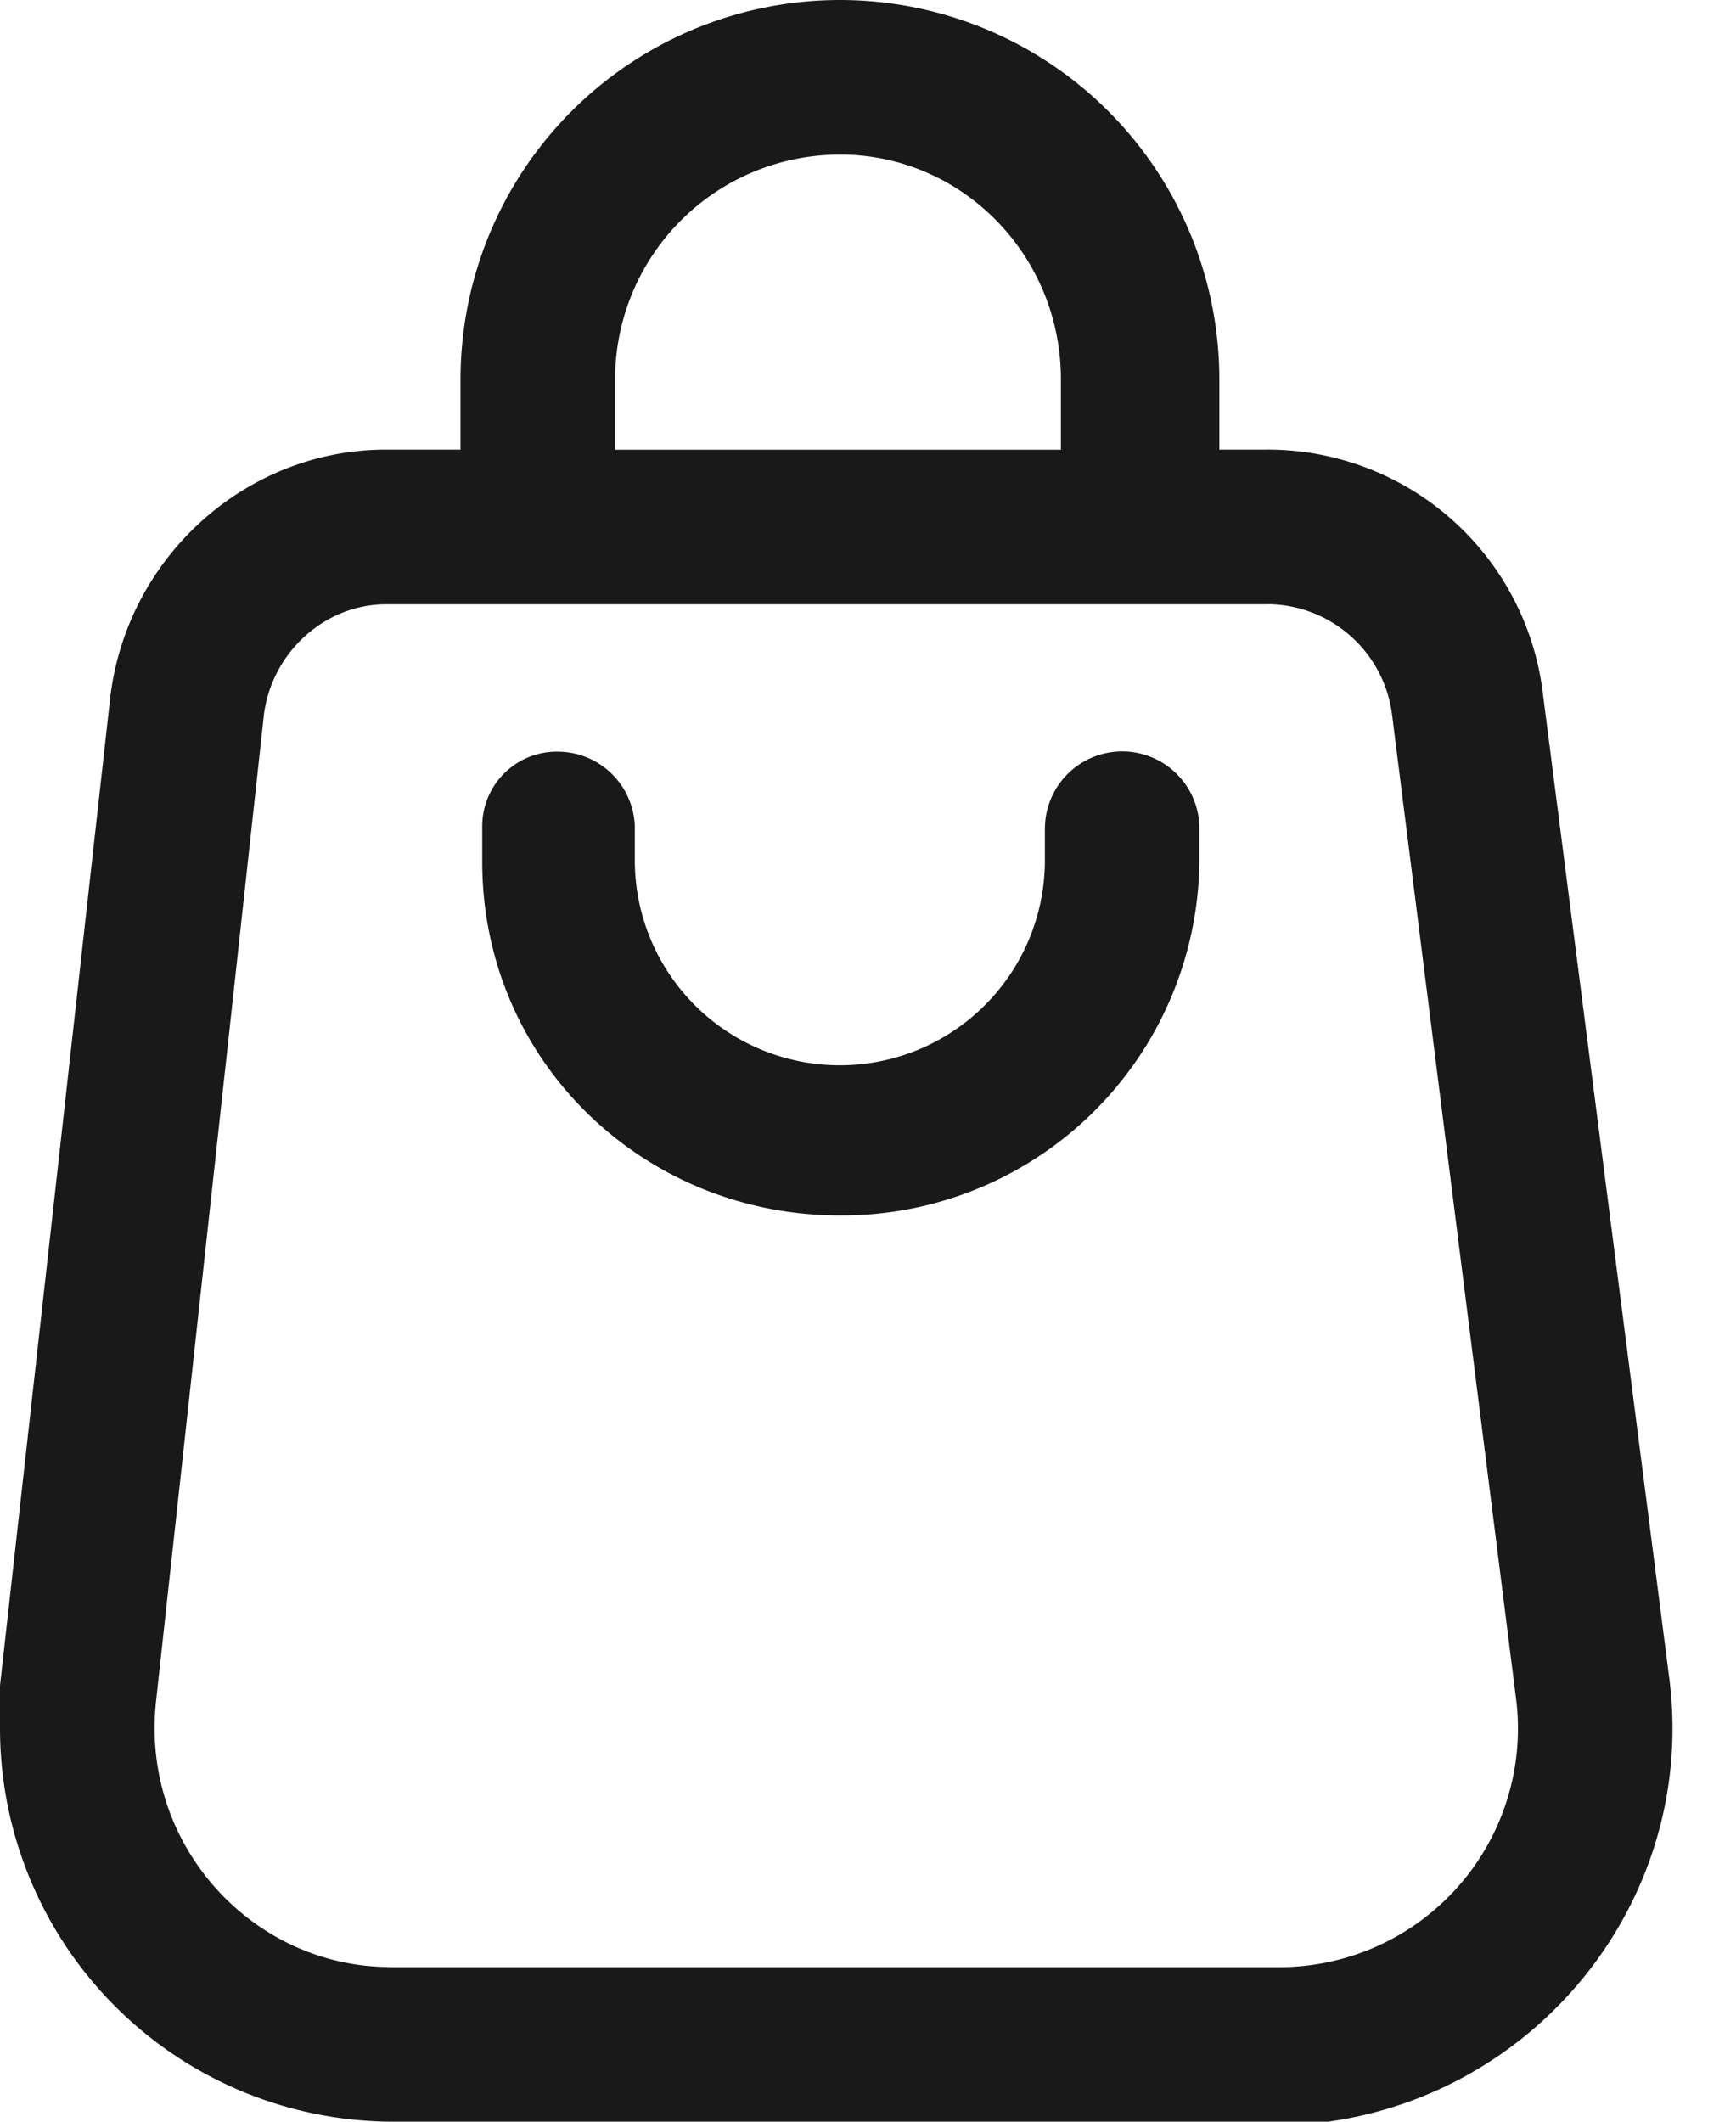 <svg xmlns="http://www.w3.org/2000/svg" width="18" height="22" viewBox="0 0 18 22"><g><g><path fill="#1a1919" d="M8.755 1.603C10 1.628 11 2.662 11 3.933v.73H6.378v-.775a2.331 2.331 0 0 1 2.33-2.285zm2.08 6.96l-.001.033v.324a2.126 2.126 0 0 1-4.252 0v-.356a.801.801 0 0 0-.802-.77.773.773 0 0 0-.78.77v.372C5 11 6.67 12.603 8.708 12.603a3.707 3.707 0 0 0 3.728-3.667v-.372a.801.801 0 0 0-1.601 0zm2.336-2.298a1.311 1.311 0 0 1 1.263 1.147l1.285 10.199.006.047a2.475 2.475 0 0 1-2.463 2.74H4.079L4 20.396c-1.314-.025-2.397-1.124-2.397-2.476 0-.09.005-.18.014-.27L2.734 7.435l.004-.038c.09-.647.643-1.131 1.262-1.131h9.133zM4.775 3.934v.728H4c-1.45 0-2.698 1.12-2.86 2.598L0 17.478v.443A4.08 4.08 0 0 0 4.08 22h9.692c2.228-.314 3.819-2.354 3.537-4.59L16 7.212a2.873 2.873 0 0 0-2.867-2.55h-.49v-.728a3.934 3.934 0 0 0-7.868 0z"/></g></g></svg>